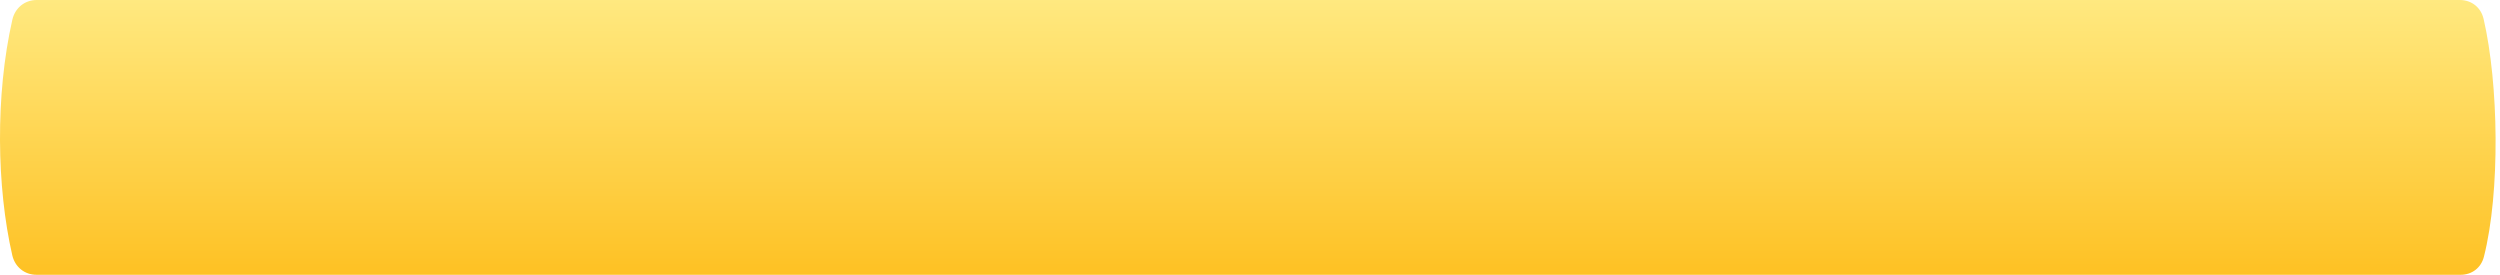 <?xml version="1.0" encoding="UTF-8"?> <svg xmlns="http://www.w3.org/2000/svg" width="464" height="51" viewBox="0 0 464 51" fill="none"> <path d="M2.29 3.664C2.785 1.482 4.583 0 6.82 0C65.412 9.55856e-05 395.183 0 456.558 0.001C458.729 0.001 460.466 1.394 460.956 3.508C463.76 15.614 464.065 35.617 461.014 47.652C460.497 49.692 458.801 51 456.697 51C395.002 51 68.233 51 6.775 51C4.554 51 2.776 49.541 2.279 47.377C-0.618 34.771 -0.903 17.738 2.29 3.664Z" fill="url(#paint0_linear)"></path> <defs> <linearGradient id="paint0_linear" x1="231.591" y1="0" x2="231.591" y2="51" gradientUnits="userSpaceOnUse"> <stop stop-color="#FFE980"></stop> <stop offset="1" stop-color="#FEC123"></stop> </linearGradient> </defs> </svg> 